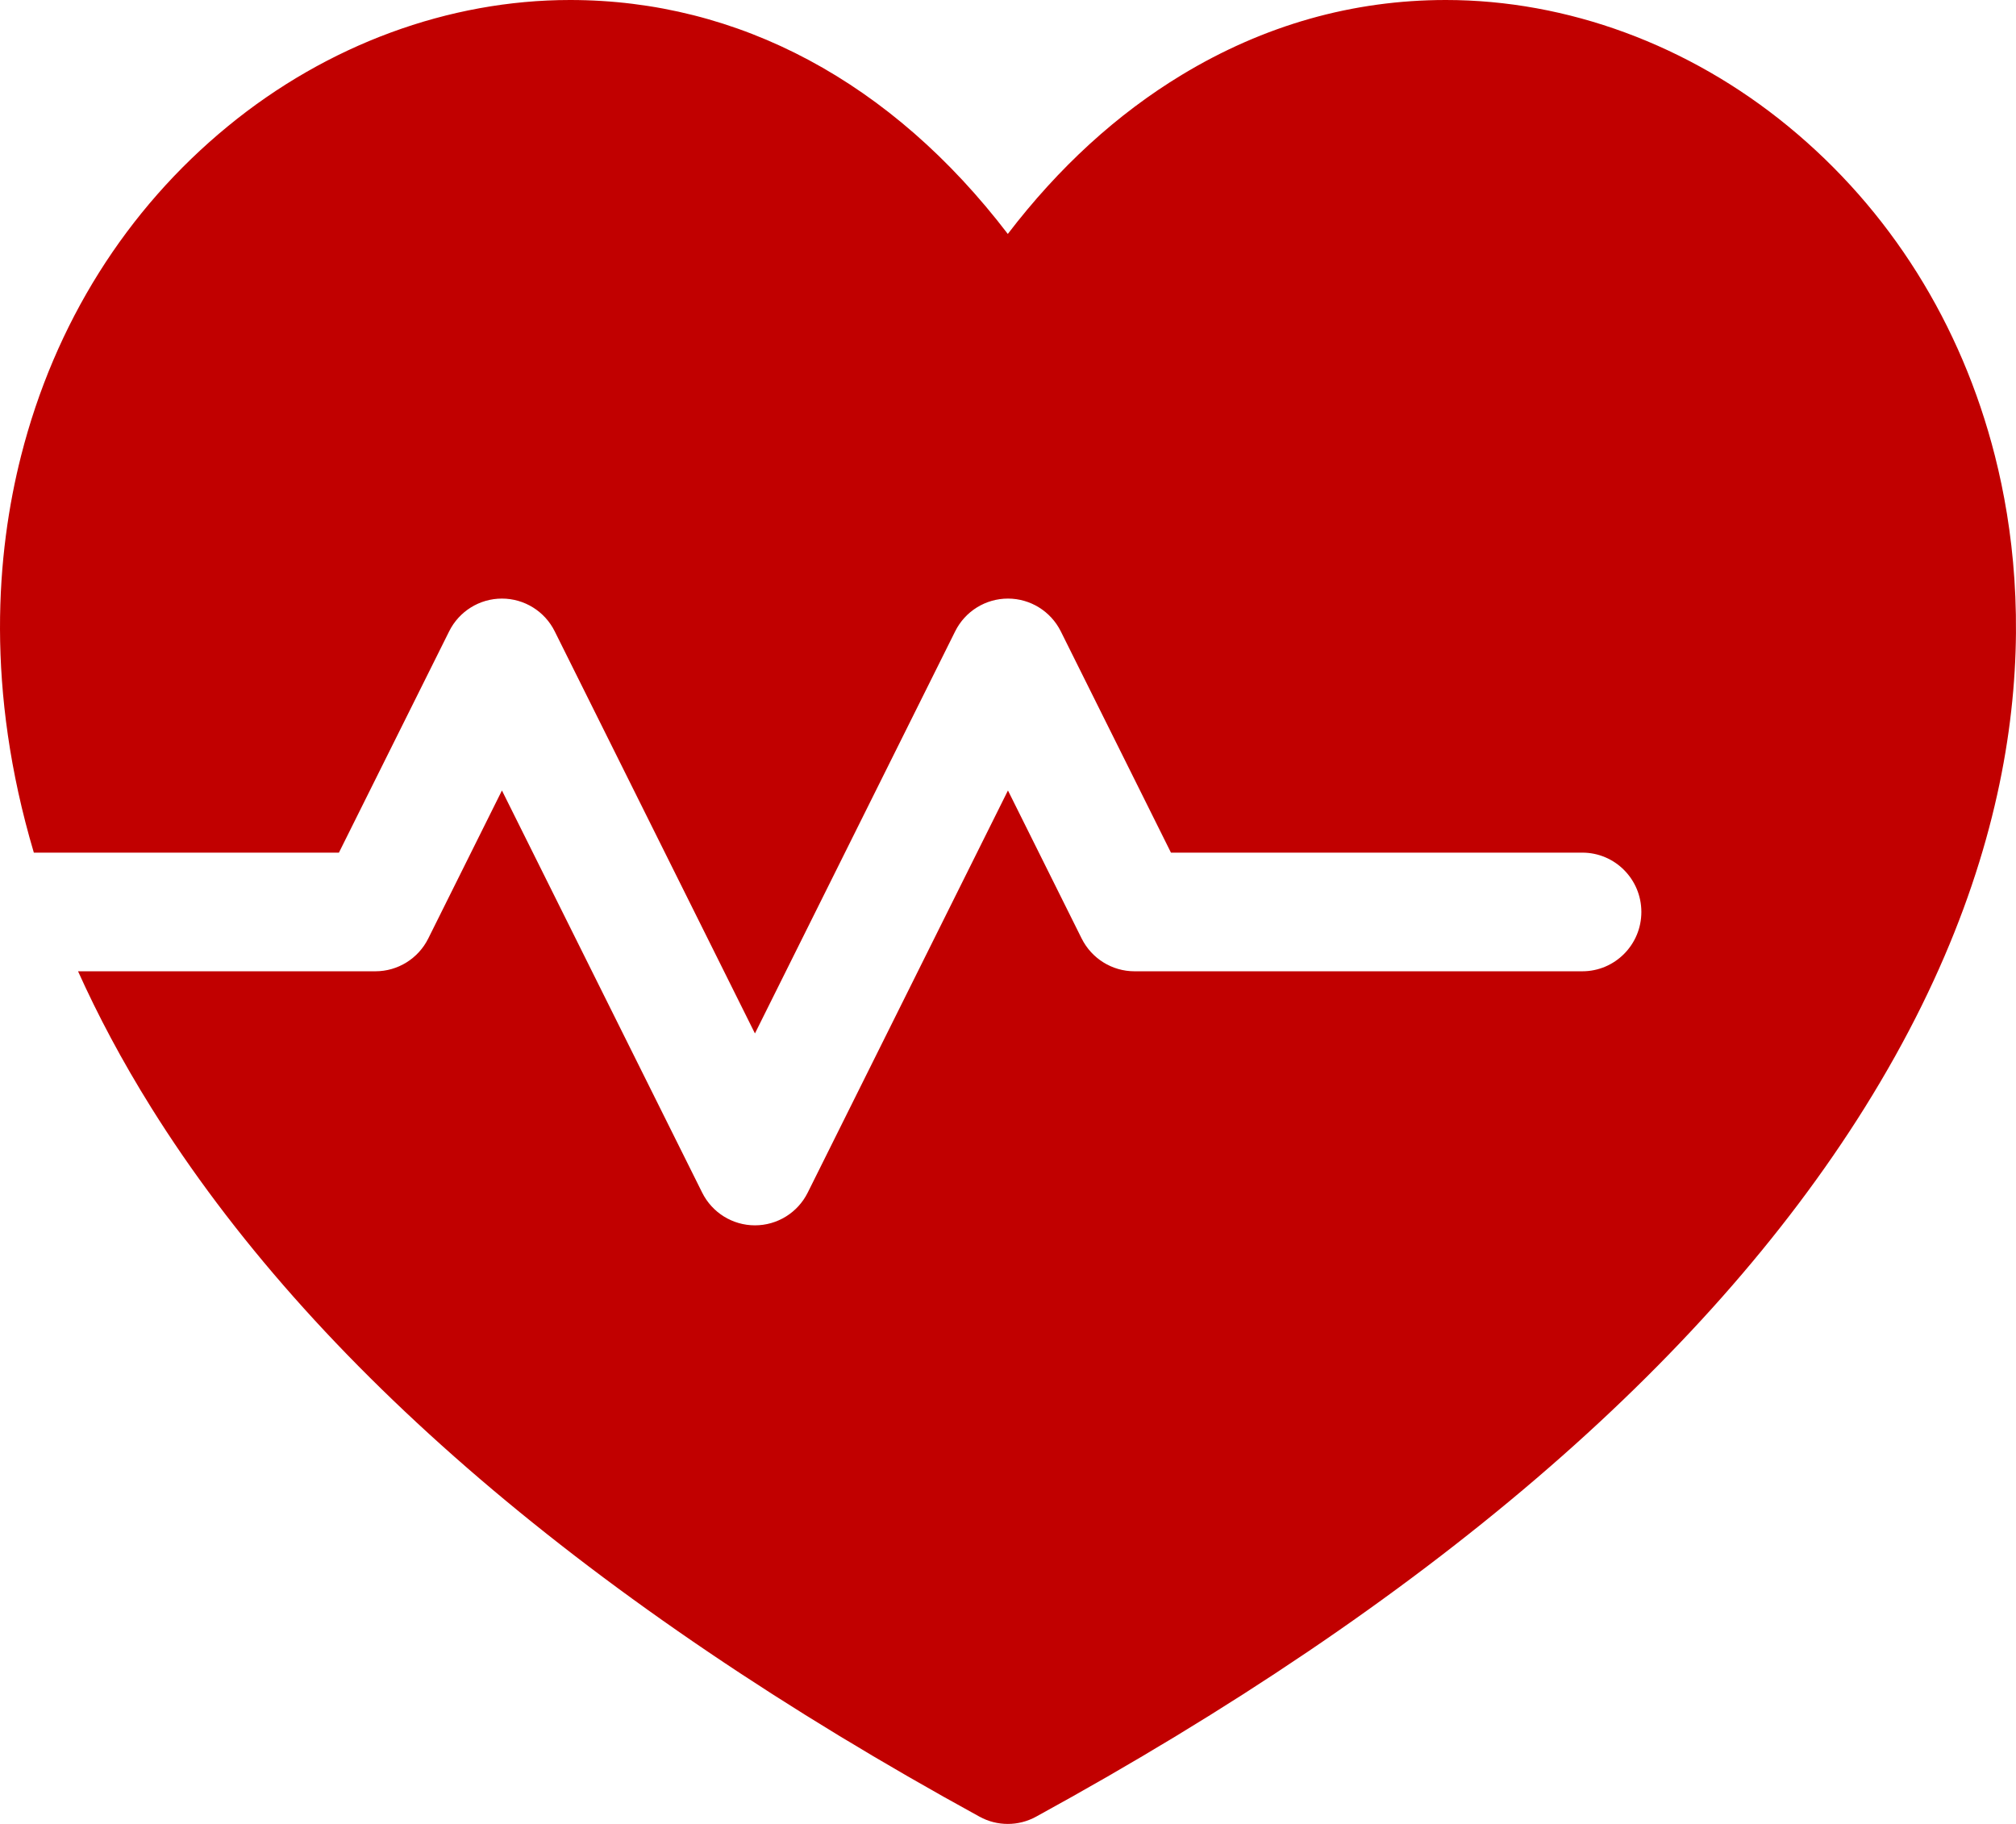 <svg width="42" height="38" viewBox="0 0 42 38" fill="none" xmlns="http://www.w3.org/2000/svg">
<path d="M41.561 9.498C40.861 6.743 39.37 4.367 37.249 2.628C35.183 0.933 32.651 0 30.121 0C28.181 0 26.331 0.525 24.622 1.559C23.271 2.376 22.057 3.487 20.996 4.874C18.584 1.716 15.399 0 11.876 0C9.347 0 6.816 0.933 4.75 2.628C2.629 4.367 1.139 6.742 0.439 9.497C-0.074 11.518 -0.307 14.354 0.705 17.764H7.061L9.357 13.154C9.565 12.735 9.991 12.471 10.457 12.471C10.923 12.471 11.349 12.735 11.557 13.154L15.728 21.531L19.899 13.154C20.107 12.735 20.533 12.471 20.999 12.471C21.465 12.471 21.891 12.735 22.1 13.154L24.395 17.764H32.965C33.645 17.764 34.195 18.318 34.195 19C34.195 19.682 33.645 20.236 32.965 20.236H23.635C23.169 20.236 22.743 19.971 22.534 19.552L20.999 16.469L16.828 24.846C16.62 25.265 16.194 25.529 15.728 25.529C15.262 25.529 14.836 25.265 14.628 24.846L10.457 16.469L8.922 19.553C8.714 19.971 8.288 20.236 7.822 20.236H1.626C2.038 21.151 2.54 22.099 3.15 23.076C6.499 28.441 12.306 33.411 20.407 37.849C20.59 37.95 20.793 38 20.996 38C21.199 38 21.401 37.95 21.585 37.849C29.689 33.411 35.497 28.441 38.848 23.077C42.468 17.281 42.321 12.493 41.561 9.498Z" fill="#C10000"/>
</svg>
